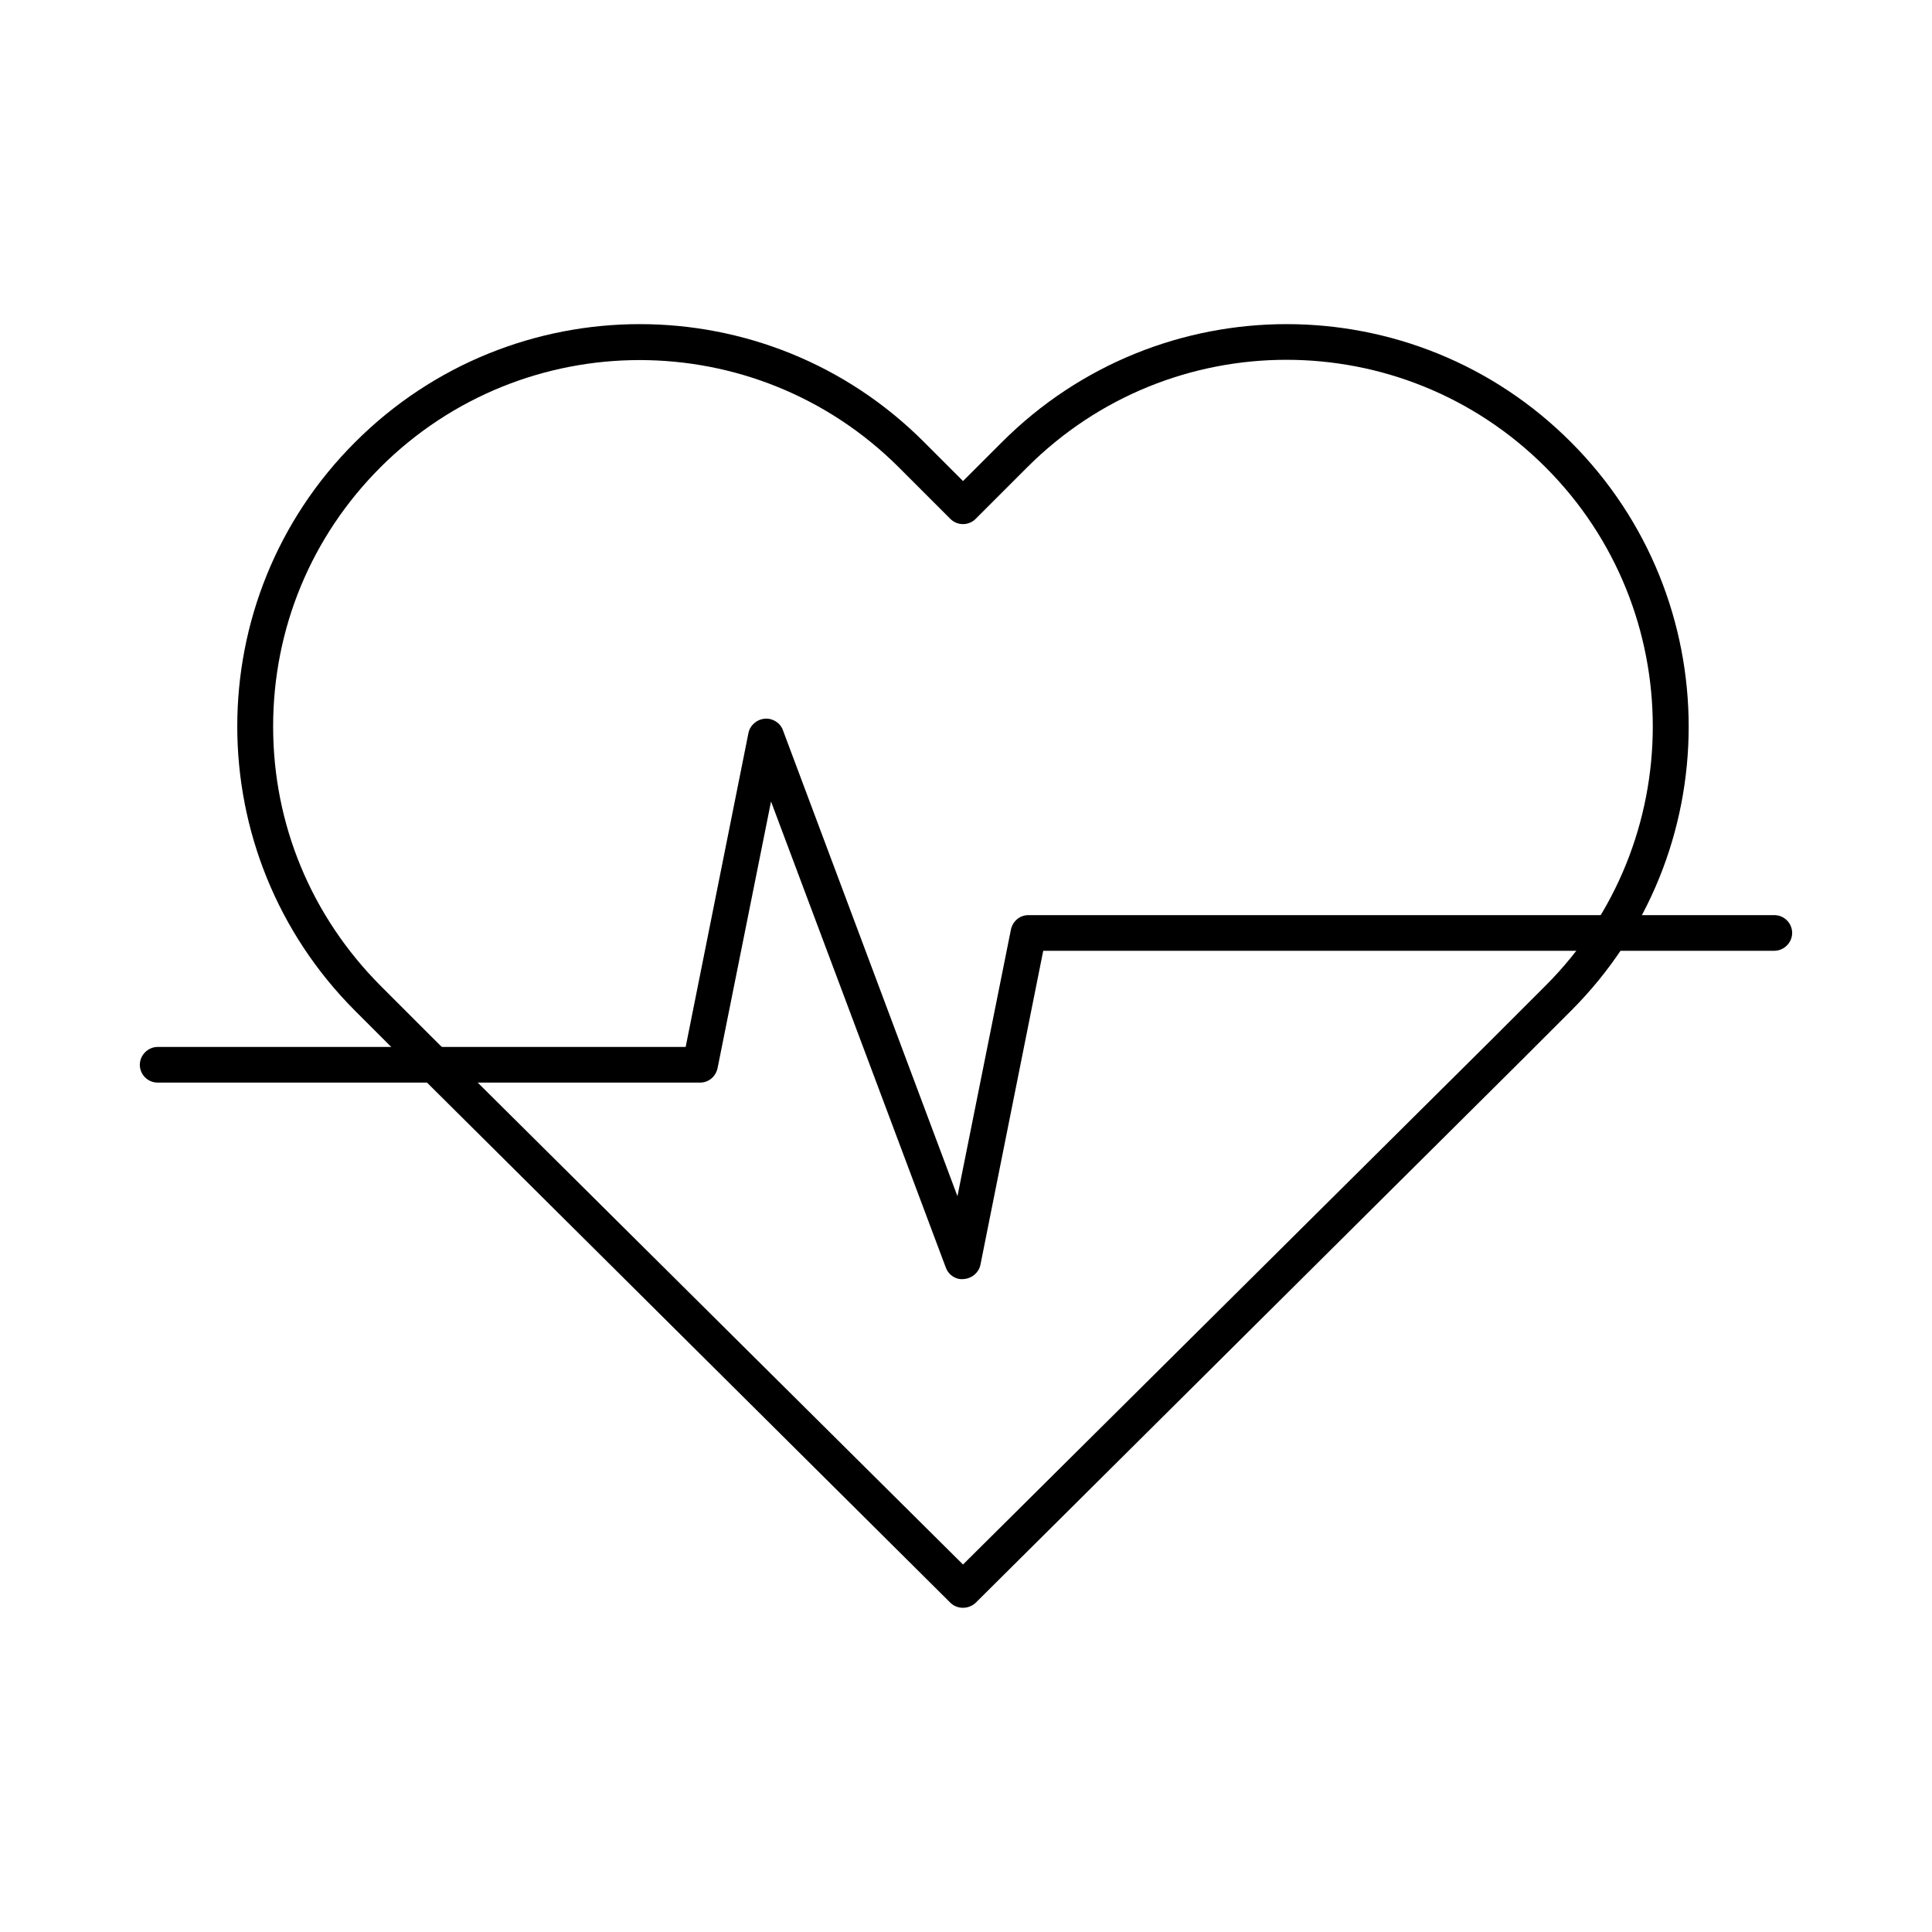 <?xml version="1.0" encoding="UTF-8"?>
<!-- Uploaded to: SVG Repo, www.svgrepo.com, Generator: SVG Repo Mixer Tools -->
<svg fill="#000000" width="800px" height="800px" version="1.1" viewBox="144 144 512 512" xmlns="http://www.w3.org/2000/svg">
 <g>
  <path d="m395.87 568.75-144.06-143.17-13.676-13.676c-41.625-41.625-41.723-109.12 0-150.75 41.625-41.625 109.12-41.723 150.75 0l10.332 10.332 10.332-10.332c41.625-41.625 109.12-41.723 150.75 0l-3.344 3.344 3.344-3.344c41.625 41.625 41.625 109.22 0 150.75l-13.684 13.676-144.05 143.17c-1.871 1.773-4.922 1.773-6.691 0zm-151.05-300.91c-18.301 18.301-28.438 42.707-28.438 68.684s10.137 50.281 28.438 68.684l13.676 13.676 140.71 139.73 140.71-139.73 13.676-13.676c37.883-37.883 37.883-99.484 0-137.37-37.984-37.984-99.383-37.984-137.37 0l-13.676 13.676c-0.887 0.887-2.066 1.379-3.344 1.379-1.277 0-2.461-0.492-3.344-1.379l-13.676-13.676c-37.98-37.887-99.383-37.887-137.37 0z"/>
  <path d="m394.68 480-46.348-123.59-14.168 70.652c-0.492 2.262-2.363 3.836-4.625 3.836h-143.76c-2.656 0-4.723-2.164-4.723-4.723s2.164-4.723 4.723-4.723h139.93l16.629-83.148c0.395-2.066 2.164-3.641 4.328-3.836 2.066-0.195 4.133 1.082 4.82 3.051l46.25 123.49 14.168-70.652c0.492-2.262 2.363-3.836 4.625-3.836h197.69c2.656 0 4.723 2.164 4.723 4.723 0 2.559-2.164 4.723-4.723 4.723h-193.75l-16.629 83.148c-0.395 2.066-2.164 3.641-4.328 3.836-1.969 0.297-4.035-0.887-4.824-2.953z"/>
 </g>
</svg>